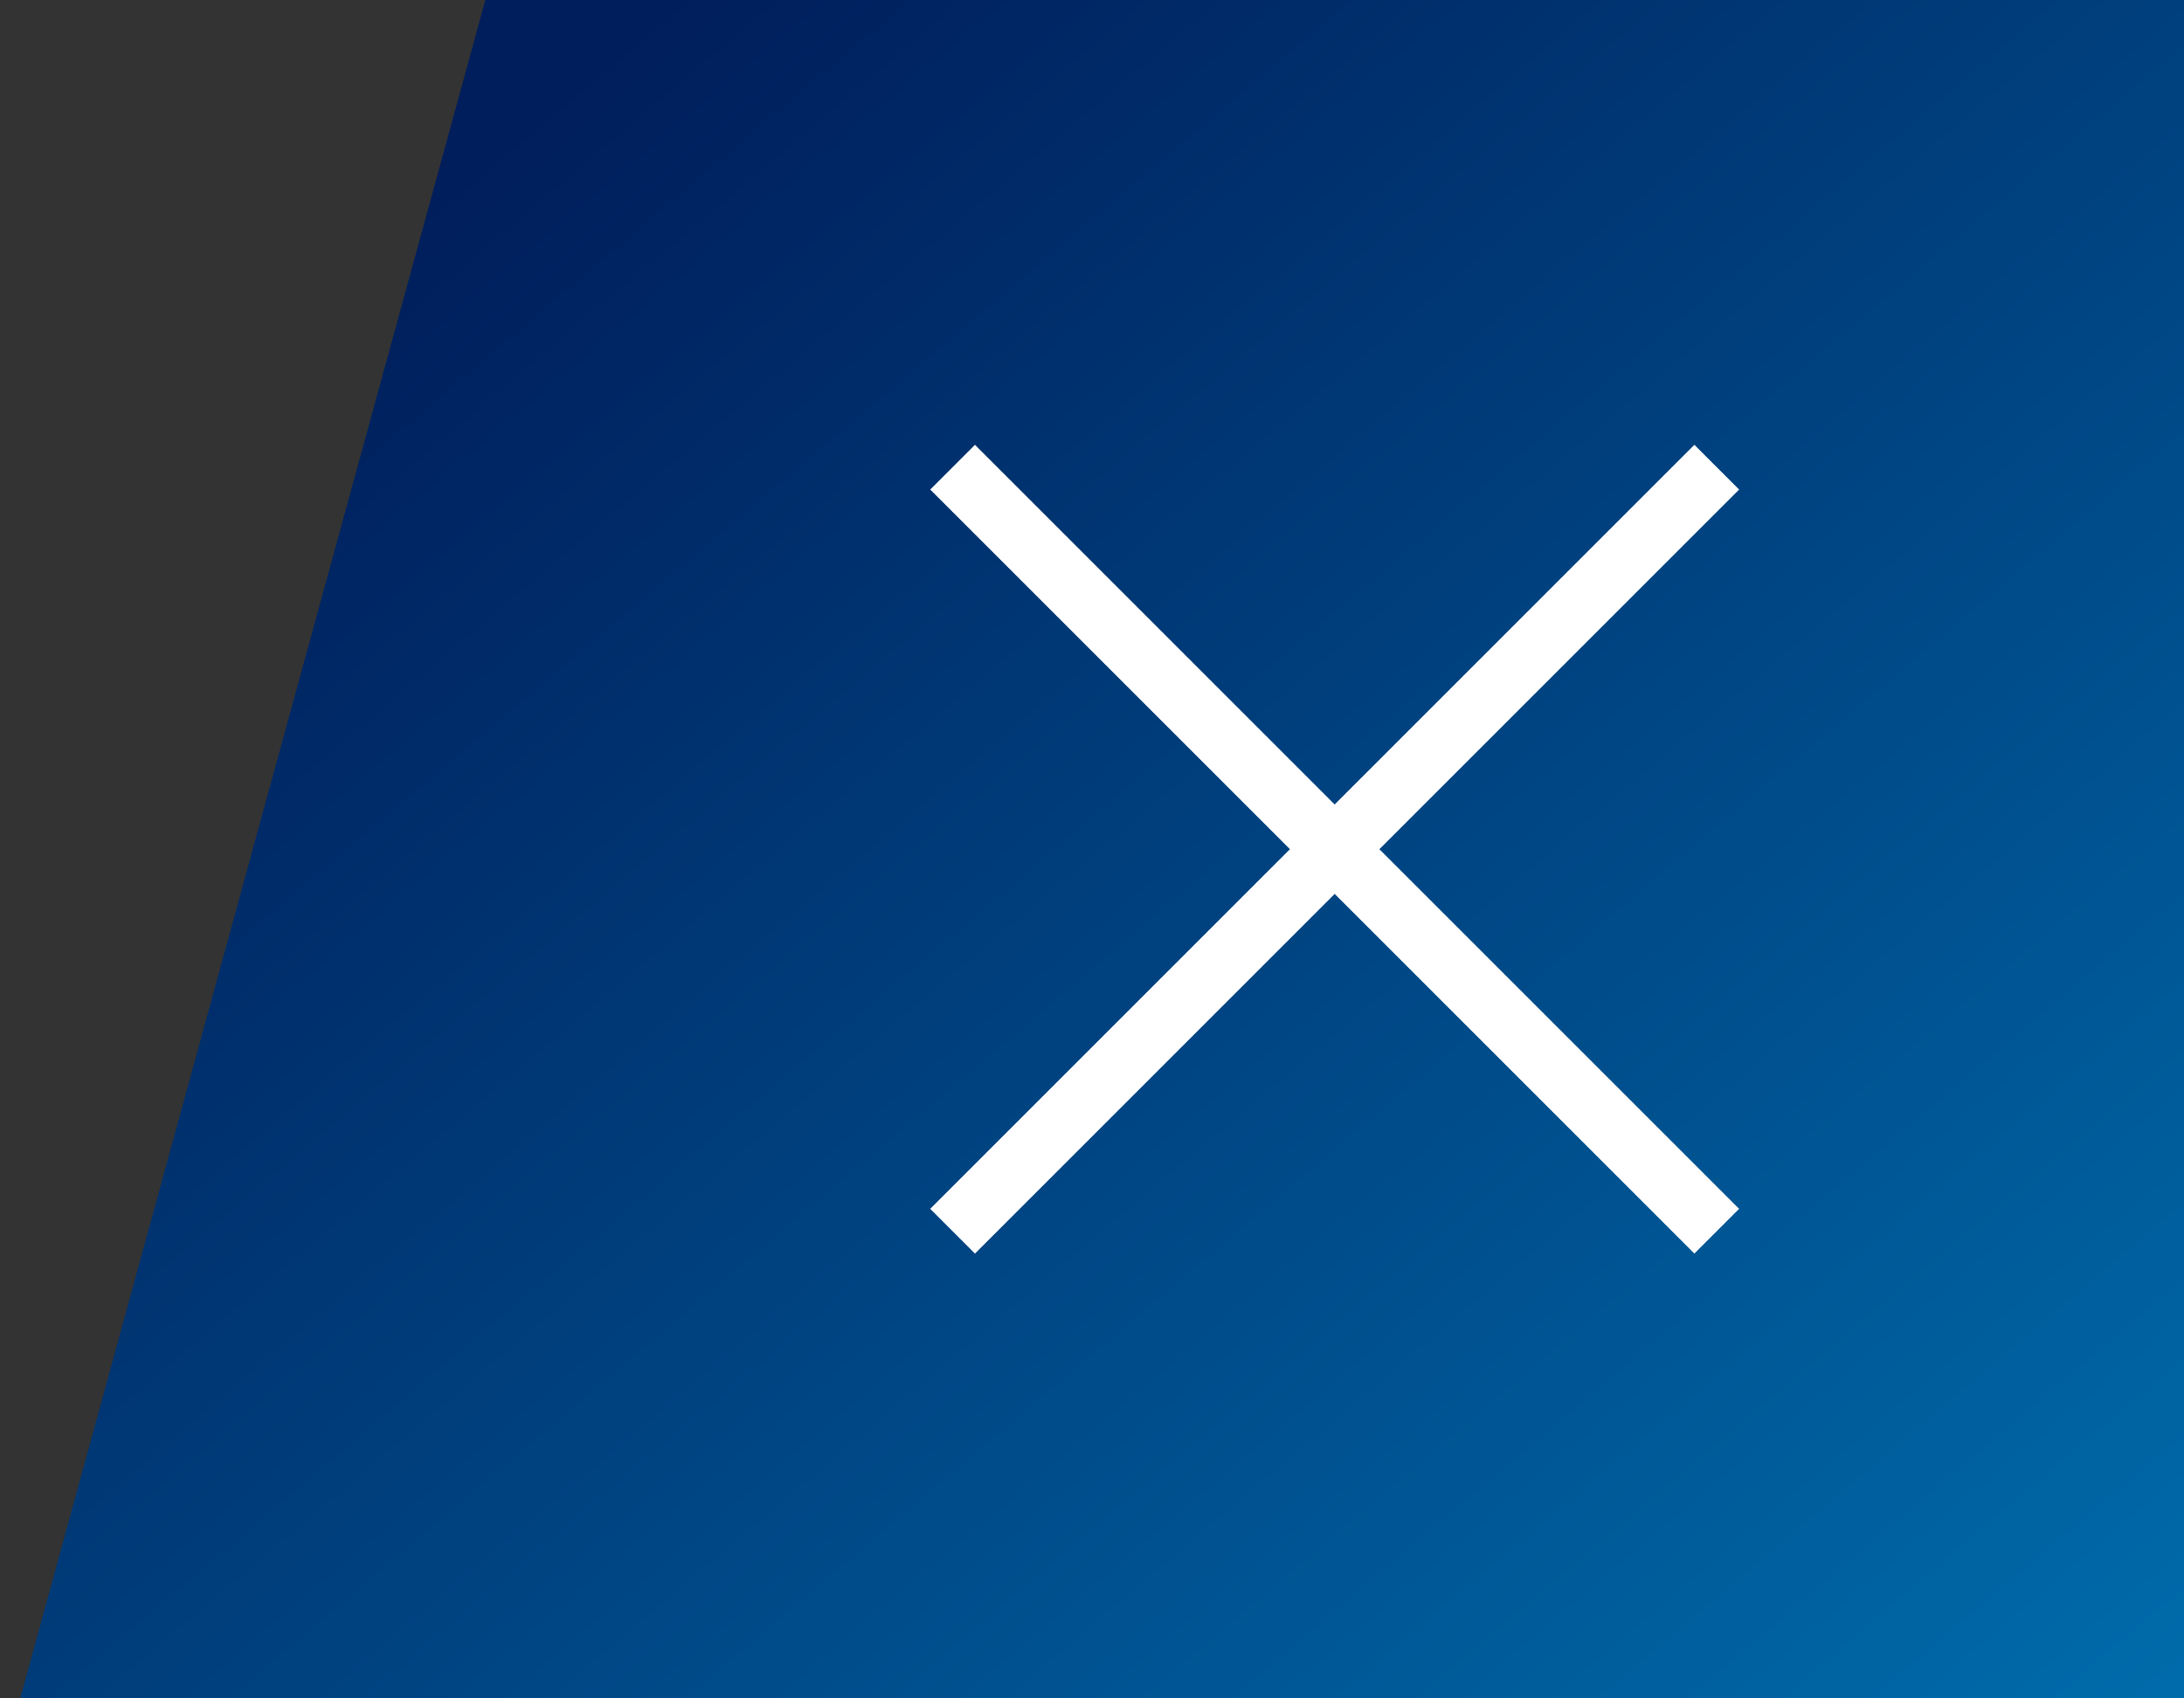 <svg width="54" height="42" viewBox="0 0 54 42" fill="none" xmlns="http://www.w3.org/2000/svg">
<rect x="0" y="0" width="54" height="42" fill="#333333" stroke="none"/>
<g id="Group 268">
<path id="Rectangle 44" d="M12 0H54V42H0.5L12 0Z" fill="url(#paint0_linear_1110_2538)"/>
<g id="Group">
<g id="Group_2">
<path id="Vector" d="M43 12.106L41.894 11L33 19.894L24.106 11L23 12.106L31.894 21L23 29.894L24.106 31L33 22.106L41.894 31L43 29.894L34.106 21L43 12.106Z" fill="white"/>
</g>
</g>
</g>
<defs>
<linearGradient id="paint0_linear_1110_2538" x1="16.5" y1="-4.49709e-06" x2="63" y2="55" gradientUnits="userSpaceOnUse">
<stop stop-color="#001E5B"/>
<stop offset="1" stop-color="#0081C1"/>
</linearGradient>
</defs>
</svg>
